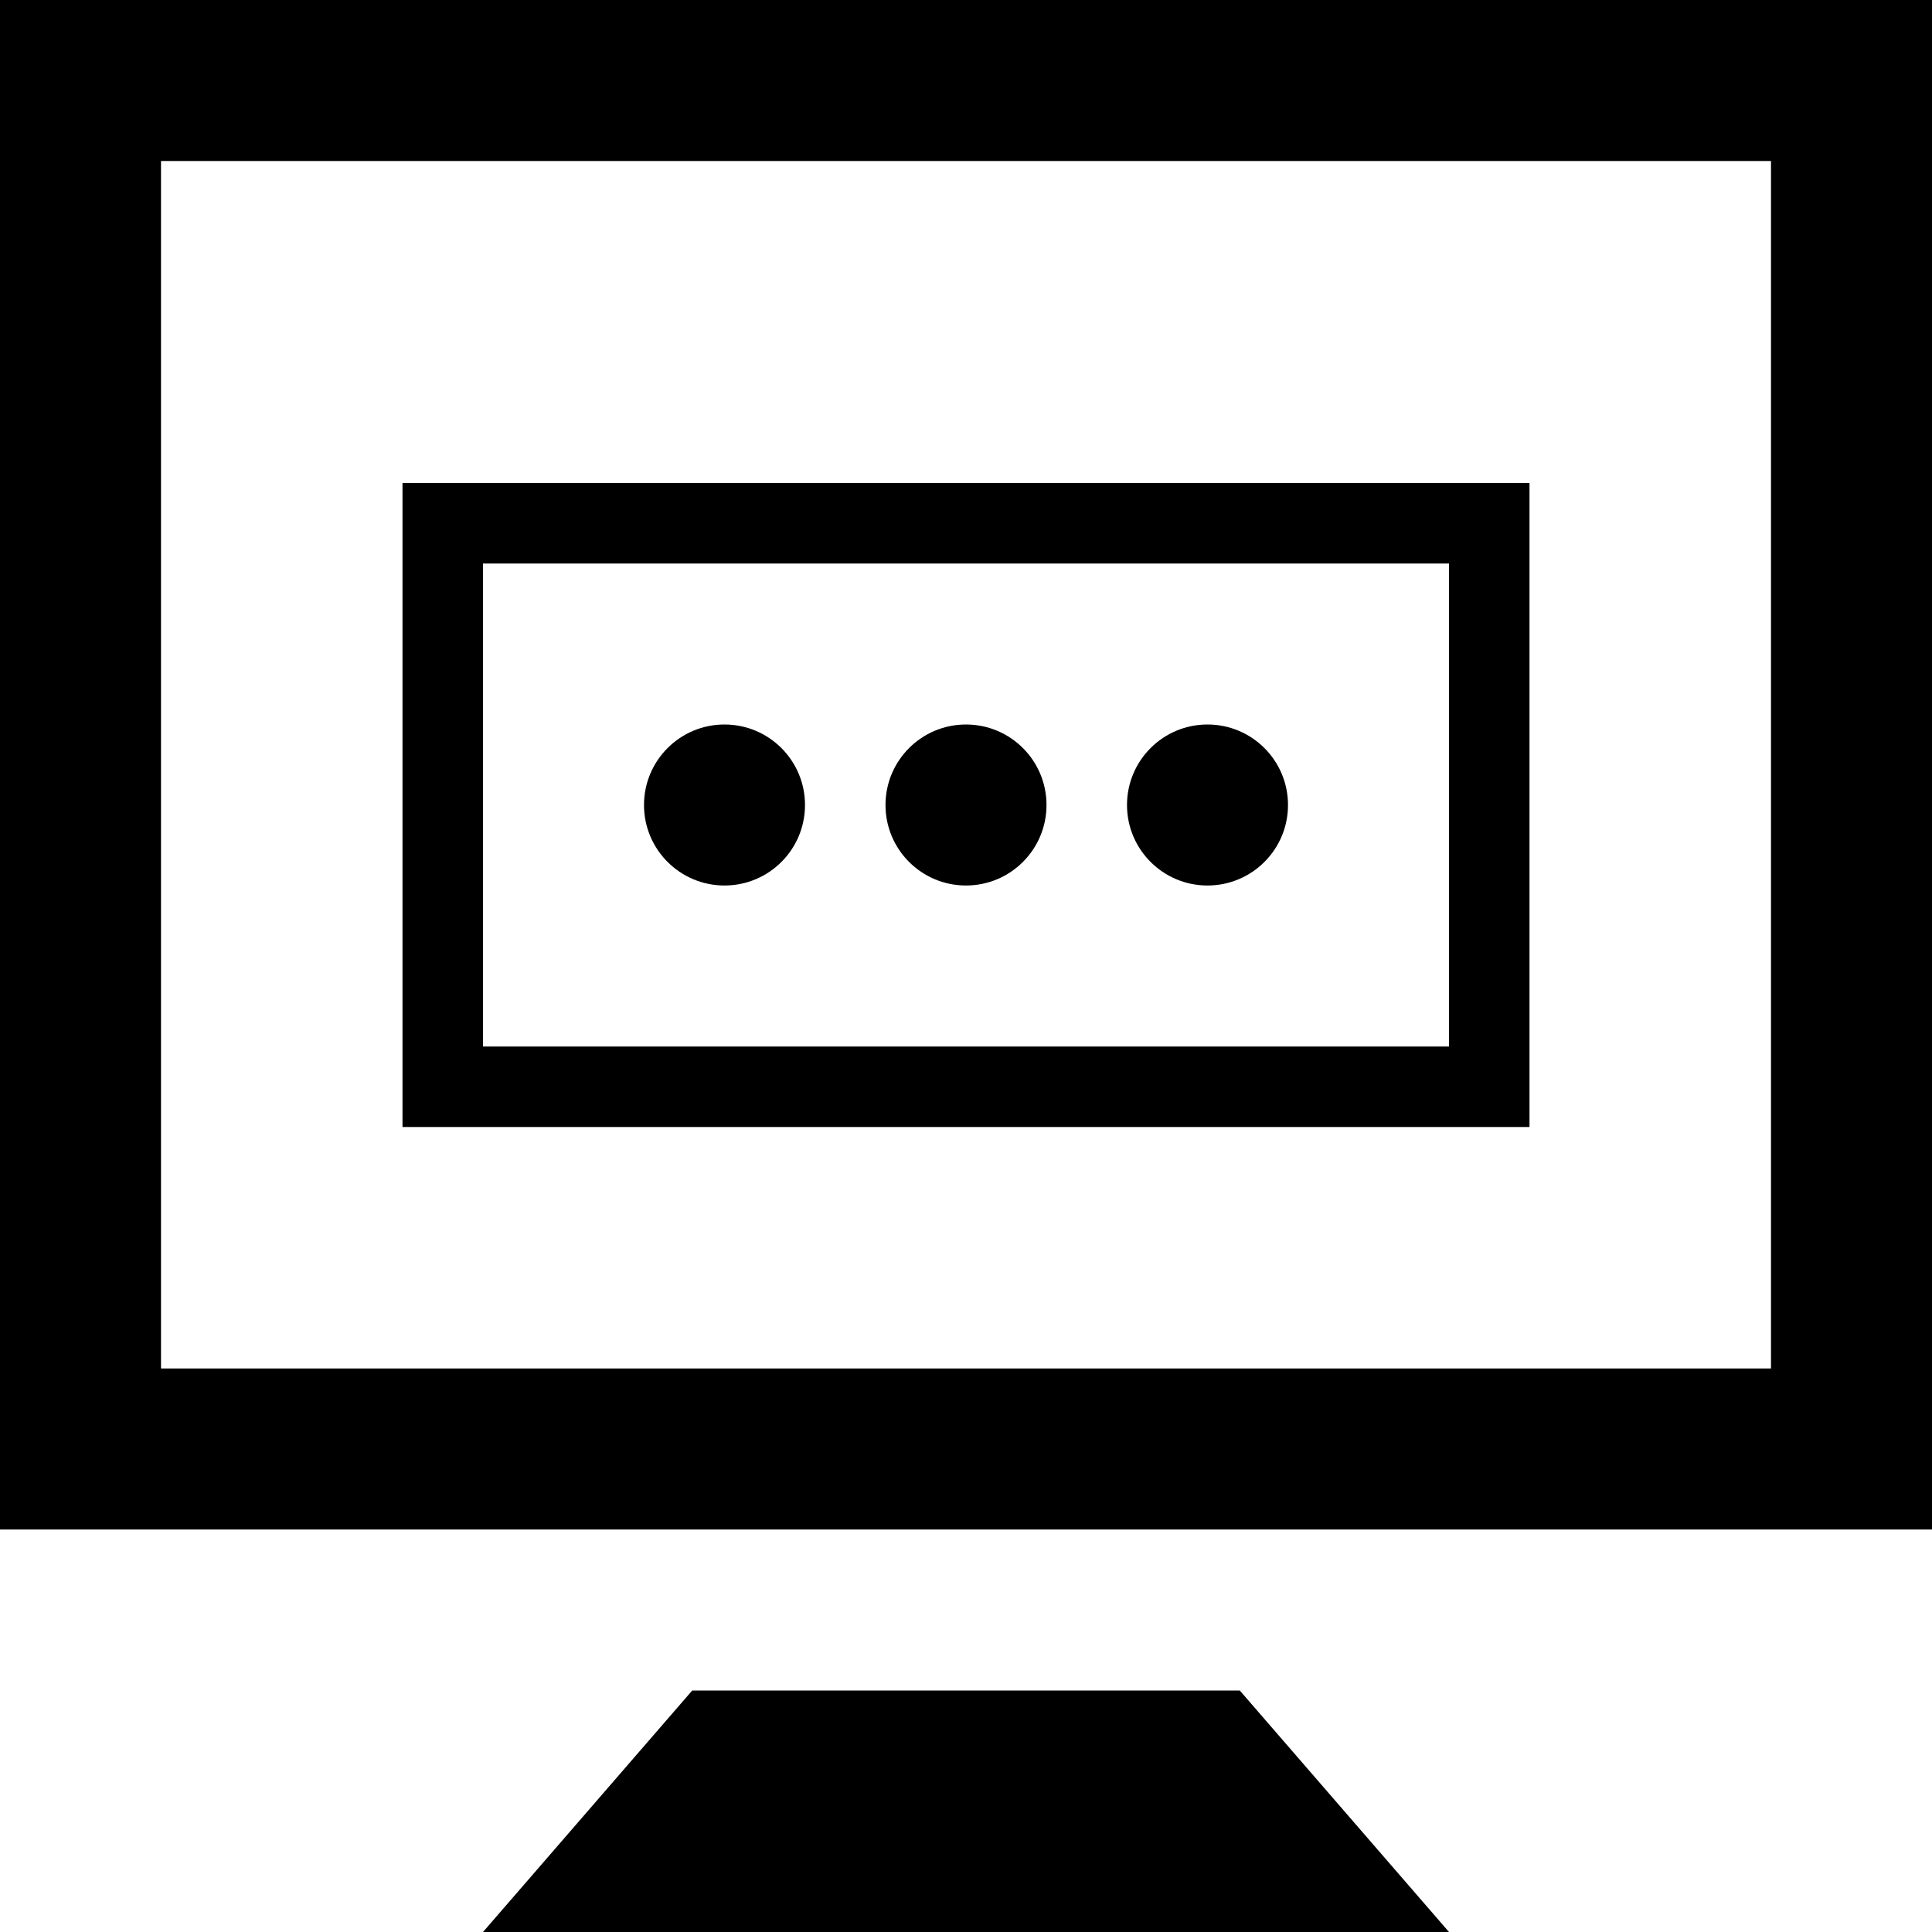 <svg xmlns="http://www.w3.org/2000/svg" width="24" height="24" viewBox="0 0 24 24"><path d="M5 6v8h14v-8h-14zm13 7h-12v-6h12v6zm-8-3c0 .552-.447 1-1 1s-1-.448-1-1 .447-1 1-1 1 .448 1 1zm3 0c0 .552-.447 1-1 1s-1-.448-1-1 .447-1 1-1 1 .448 1 1zm3 0c0 .552-.447 1-1 1s-1-.448-1-1 .447-1 1-1 1 .448 1 1zm-16-10v19h24v-19h-24zm22 17h-20v-15h20v15zm-6.599 4l2.599 3h-12l2.599-3h6.802z"/></svg>
